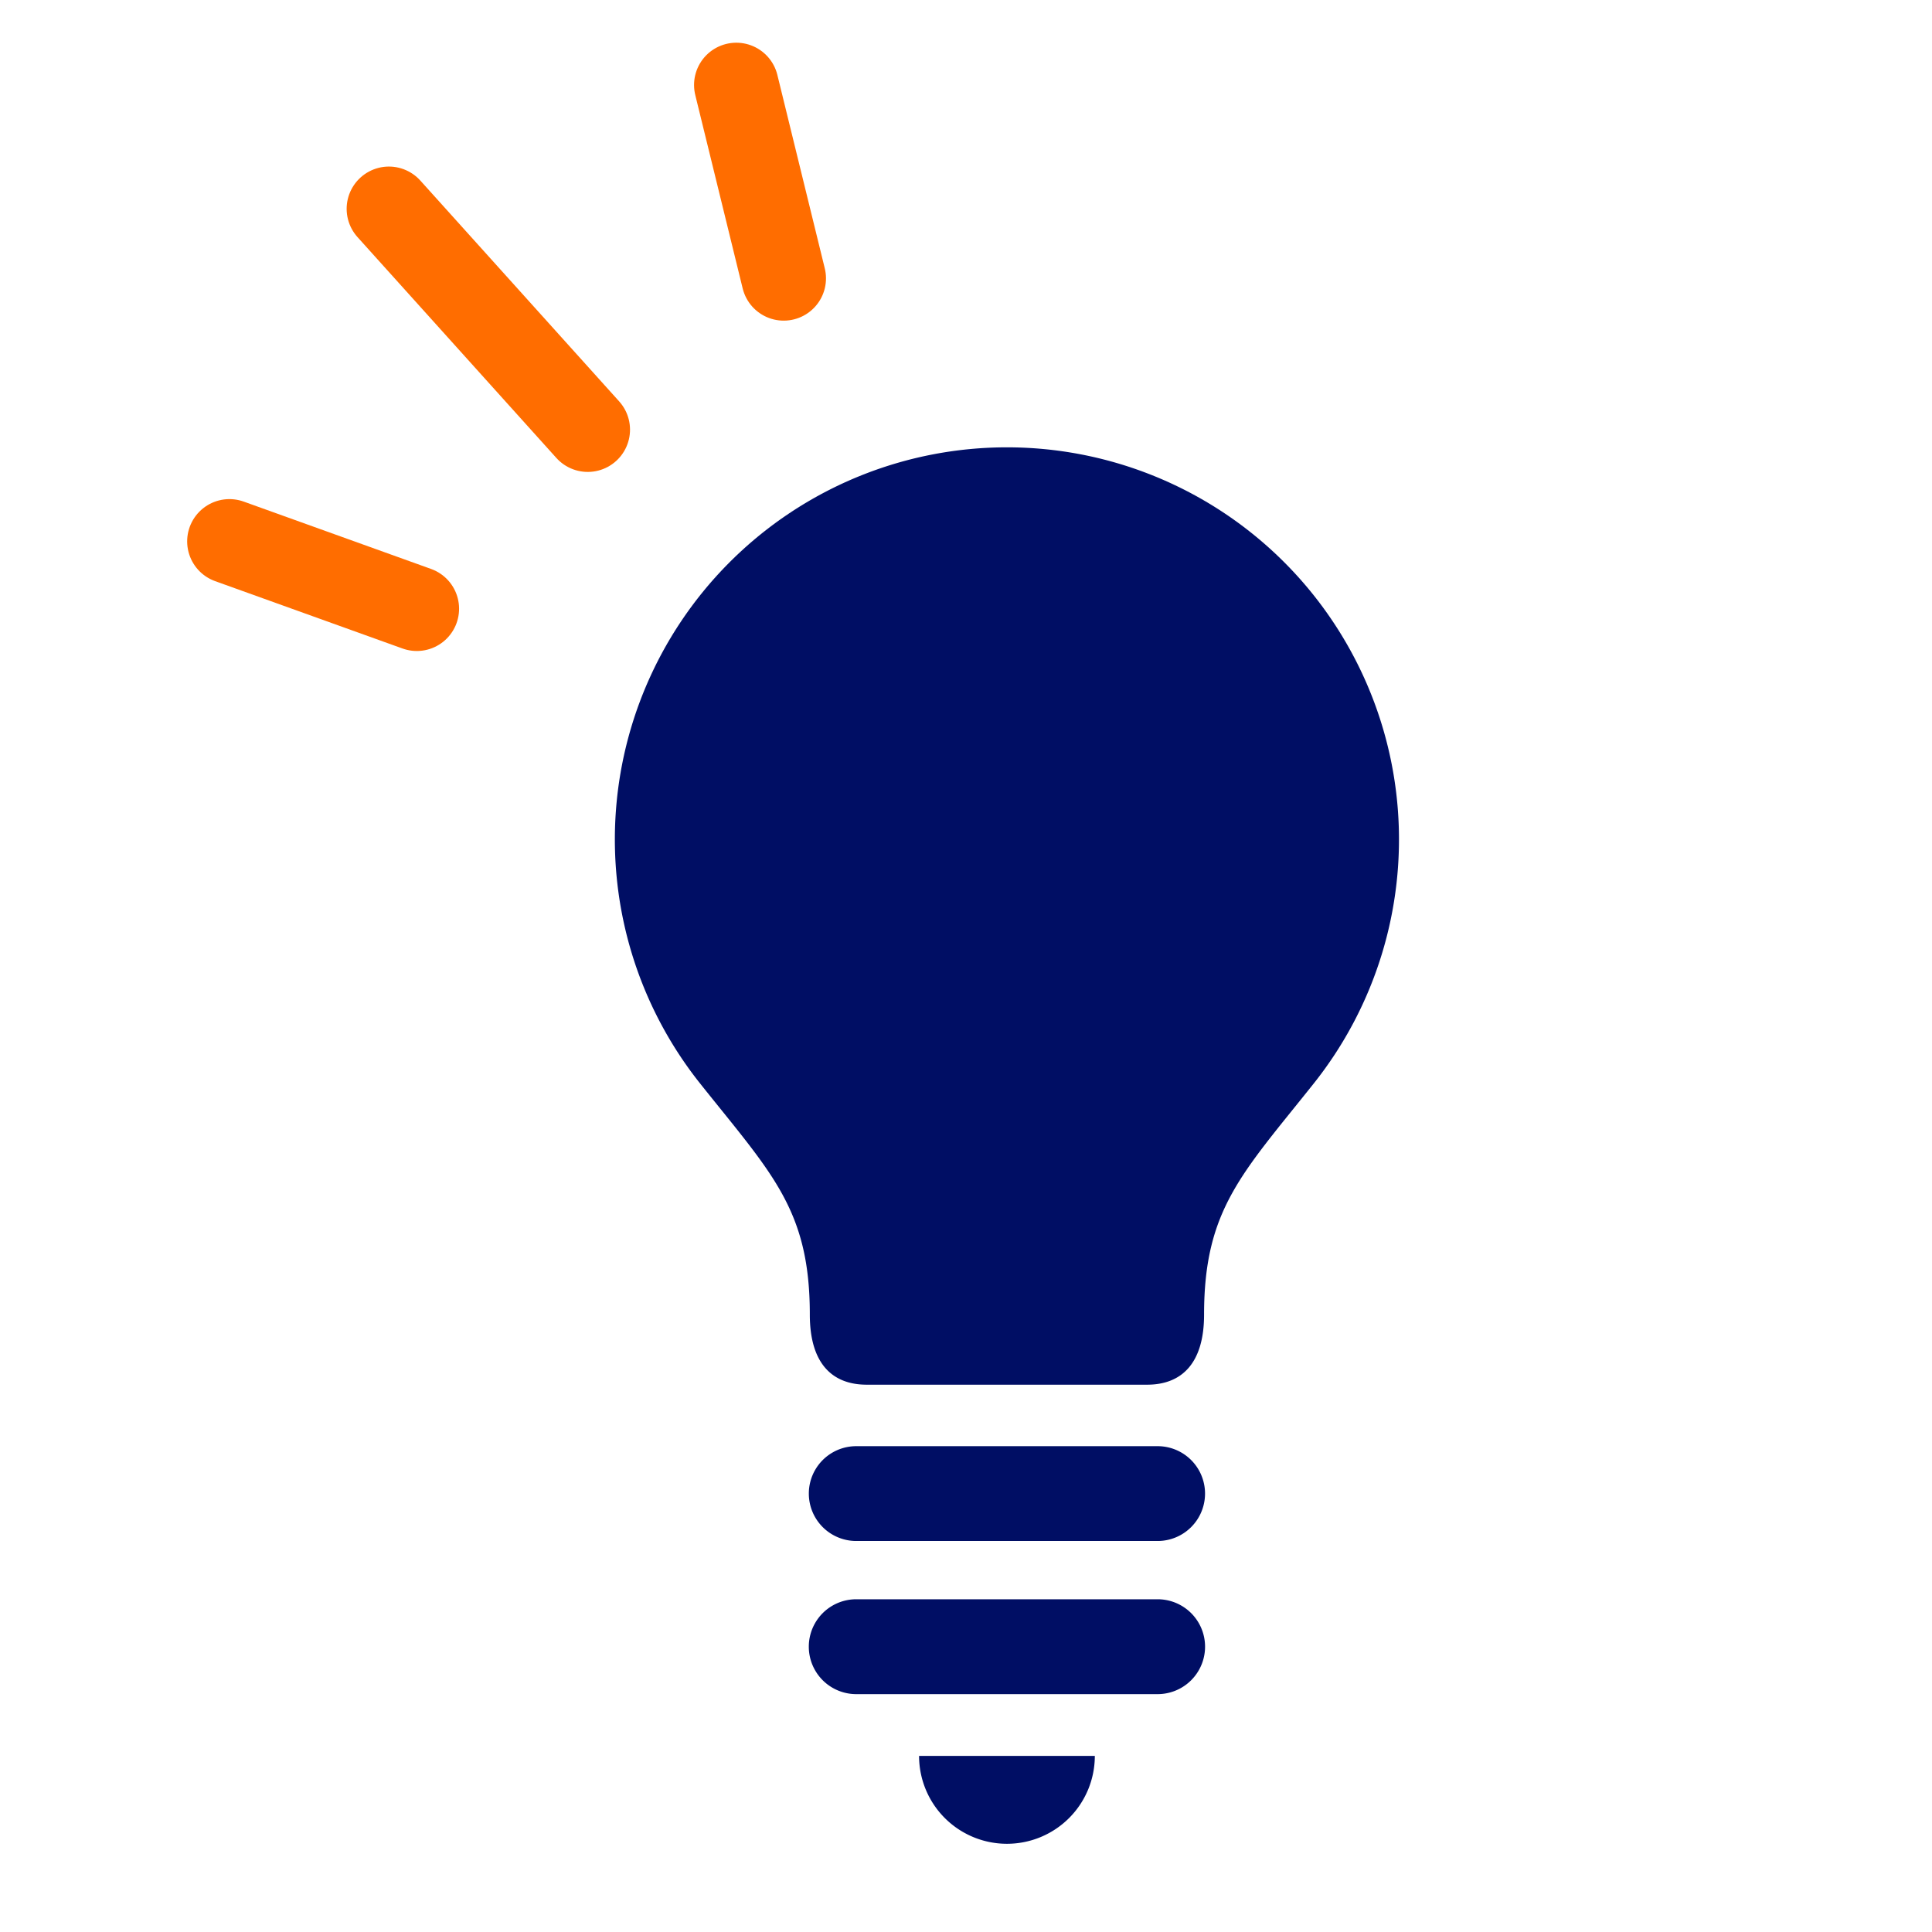 <svg xmlns="http://www.w3.org/2000/svg" width="80" height="80" viewBox="0 0 80 80">
  <g id="human-icn" transform="translate(-148 -7595)">
    <rect id="長方形_171" data-name="長方形 171" width="80" height="80" transform="translate(148 7595)" fill="none"/>
    <g id="グループ_31" data-name="グループ 31" transform="translate(6.94)">
      <g id="無料の電球アイコン" transform="translate(166.52 7613.523)">
        <path id="パス_399" data-name="パス 399" d="M128.485,0a16.235,16.235,0,0,0-12.706,26.341c2.973,3.734,4.544,5.222,4.544,9.573,0,2,.907,2.9,2.358,2.9h11.608c1.452,0,2.359-.907,2.359-2.9,0-4.352,1.569-5.839,4.542-9.573A16.235,16.235,0,0,0,128.485,0Z" transform="translate(-112.25)" fill="#000e64"/>
        <path id="パス_400" data-name="パス 400" d="M227.42,483.42a3.638,3.638,0,0,0,3.639-3.639h-7.277A3.638,3.638,0,0,0,227.42,483.42Z" transform="translate(-211.185 -425.596)" fill="#000e64"/>
        <path id="パス_401" data-name="パス 401" d="M197.817,366.219h-12.48a1.963,1.963,0,0,0,0,3.926h12.48a1.963,1.963,0,1,0,0-3.926Z" transform="translate(-175.342 -324.859)" fill="#000e64"/>
        <path id="パス_402" data-name="パス 402" d="M197.817,422.344h-12.48a1.964,1.964,0,0,0,0,3.928h12.48a1.964,1.964,0,1,0,0-3.928Z" transform="translate(-175.342 -374.645)" fill="#000e64"/>
      </g>
      <g id="グループ_30" data-name="グループ 30" transform="translate(150.56 7598.518)">
        <path id="パス_359" data-name="パス 359" d="M0,0V12.305" transform="translate(6.604 5.129) rotate(-42)" fill="none" stroke="#ff6d00" stroke-linecap="round" stroke-width="3.5"/>
        <path id="パス_360" data-name="パス 360" d="M0,0,3.9,7.265" transform="translate(0 18.899) rotate(-42)" fill="none" stroke="#ff6d00" stroke-linecap="round" stroke-width="3.5"/>
        <path id="パス_361" data-name="パス 361" d="M3.9,0,0,7.265" transform="translate(18.091 2.61) rotate(-42)" fill="none" stroke="#ff6d00" stroke-linecap="round" stroke-width="3.5"/>
      </g>
    </g>
  </g>
</svg>
